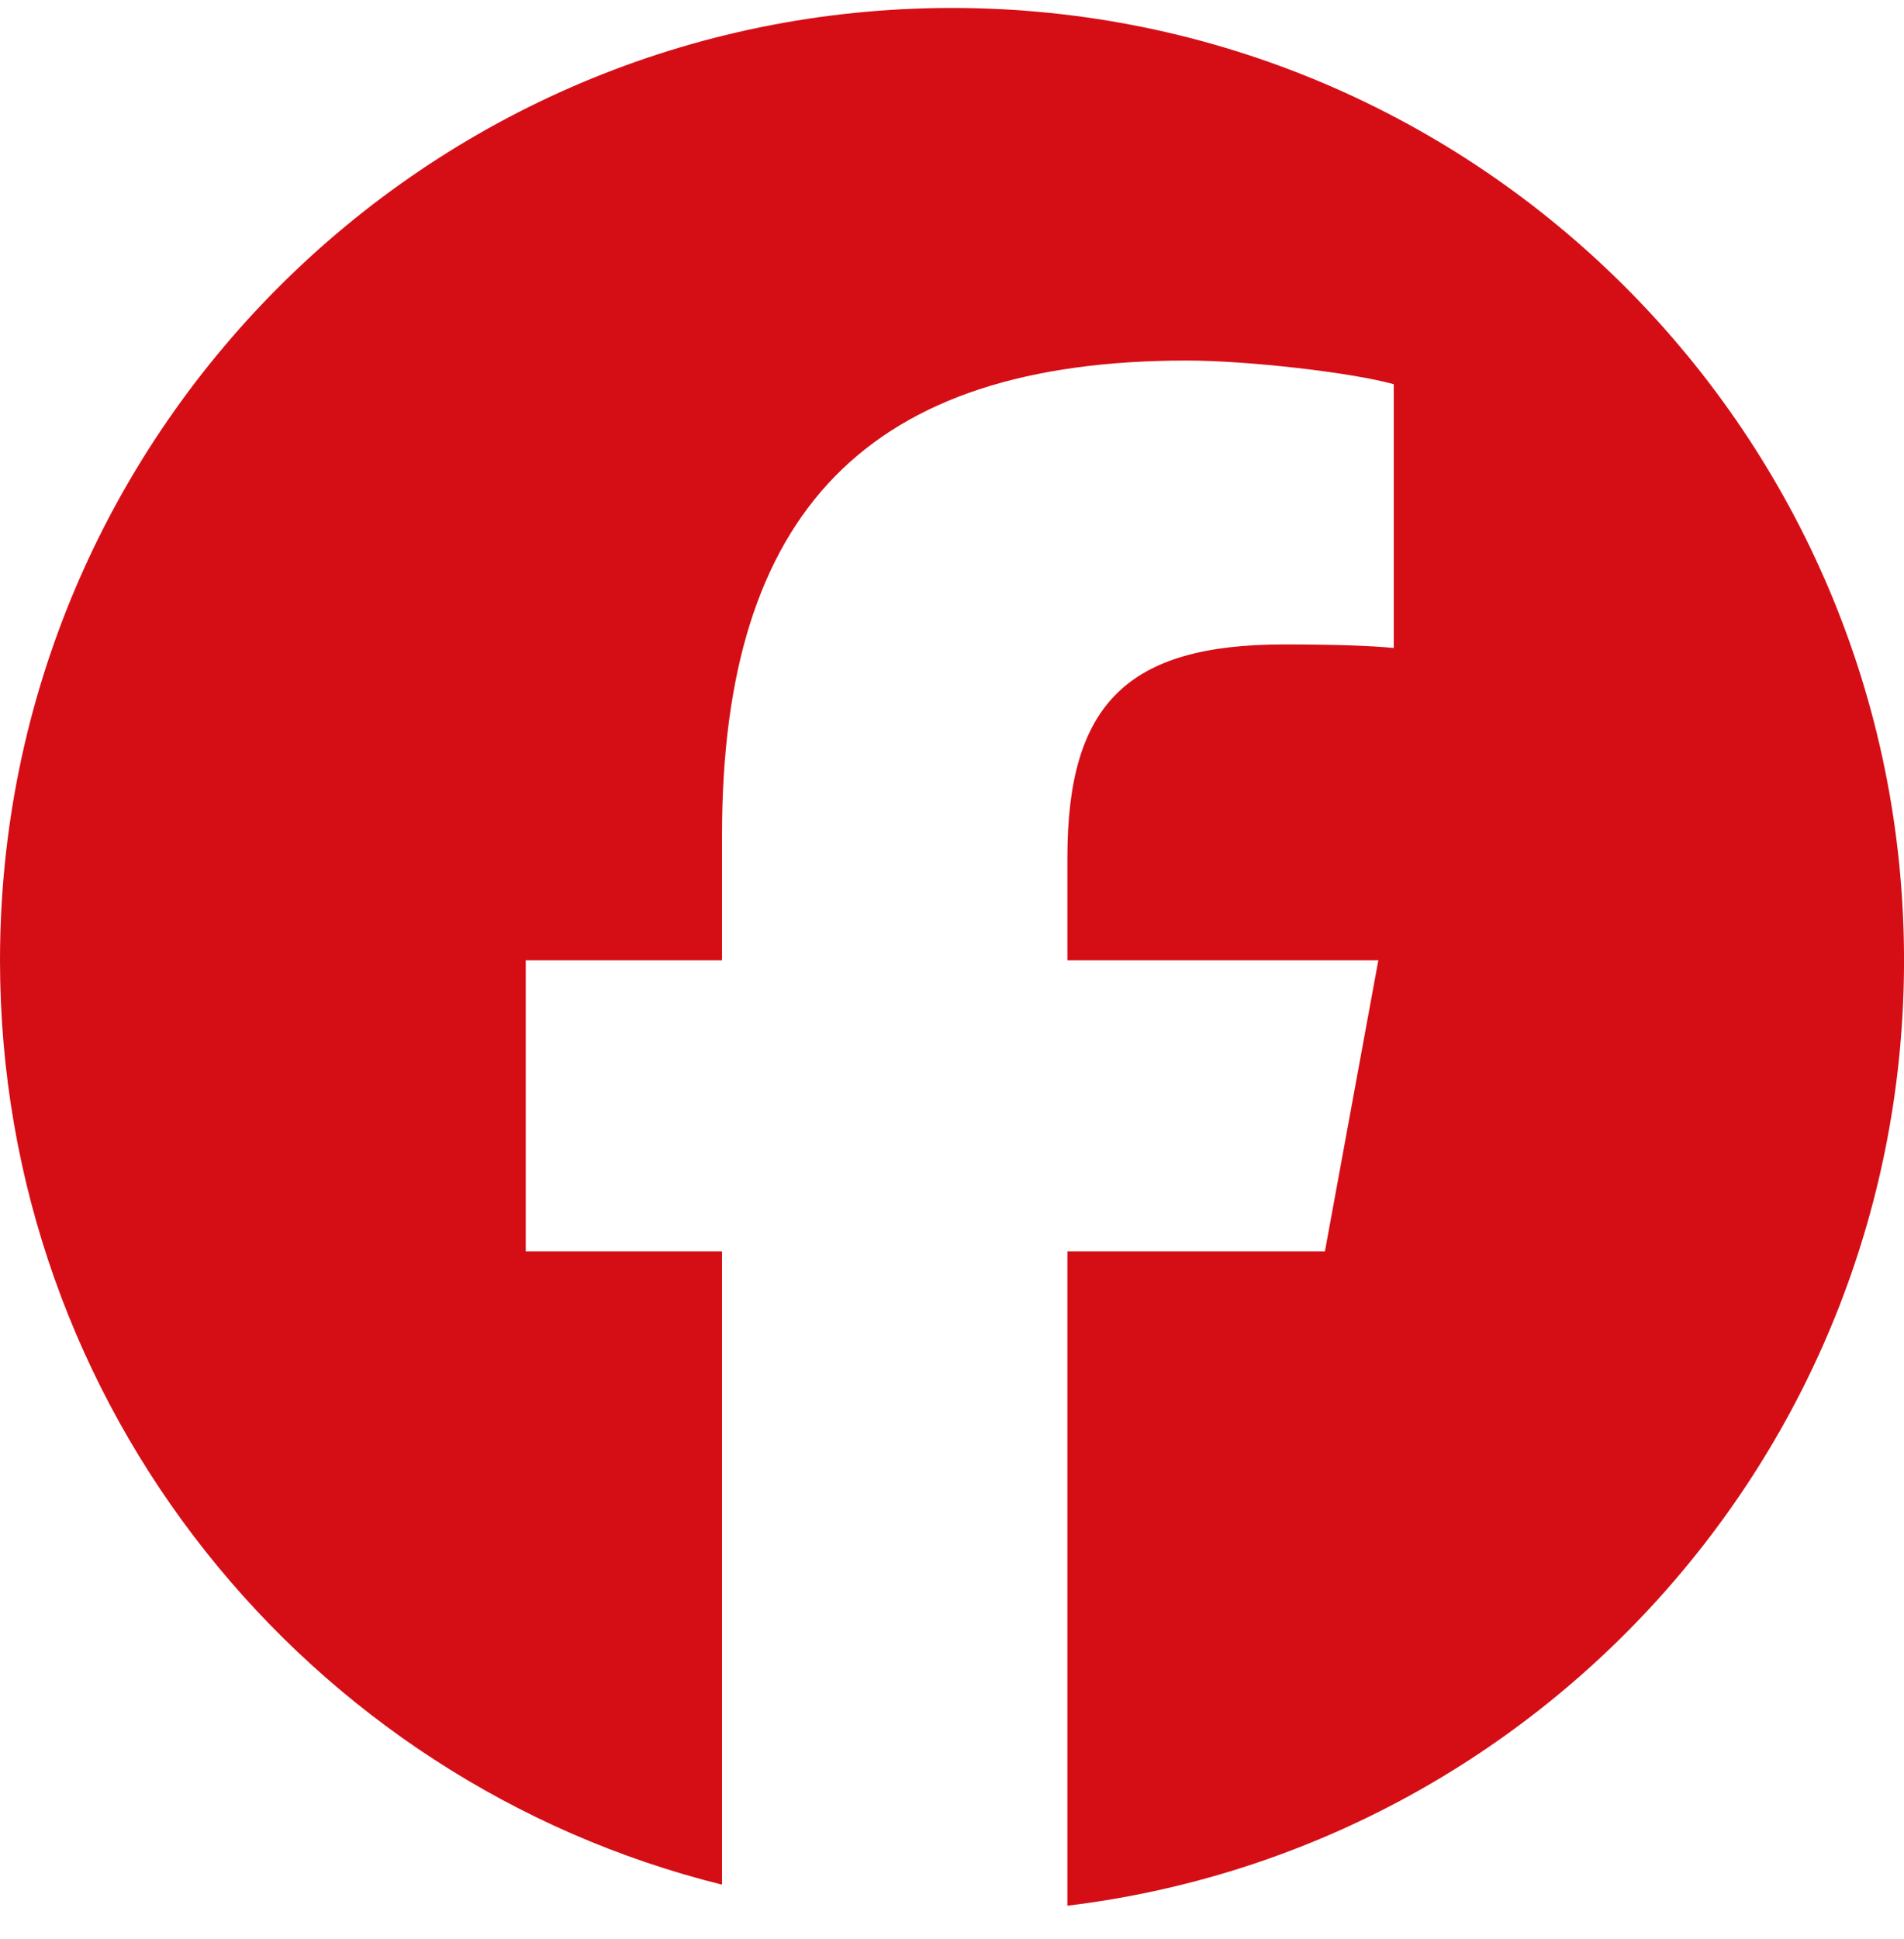 <svg xmlns="http://www.w3.org/2000/svg" width="56" height="57" viewBox="0 0 56 57" fill="none"><g clip-path="url(#clip0_747_4483)"><path d="M28 0.234C12.536 0.234 0 12.771 0 28.234C0 41.365 9.041 52.384 21.236 55.41V36.791H15.463V28.234H21.236V24.547C21.236 15.017 25.549 10.6 34.906 10.6C36.68 10.6 39.741 10.948 40.993 11.296V19.052C40.332 18.982 39.184 18.947 37.759 18.947C33.168 18.947 31.394 20.687 31.394 25.208V28.234H40.539L38.968 36.791H31.394V56.029C45.258 54.355 56.001 42.55 56.001 28.234C56 12.771 43.464 0.234 28 0.234Z" fill="#D50E16"></path></g><defs><clipPath id="clip0_747_4483"><rect width="56" height="56" fill="white" transform="translate(0 0.234)"></rect></clipPath></defs></svg>